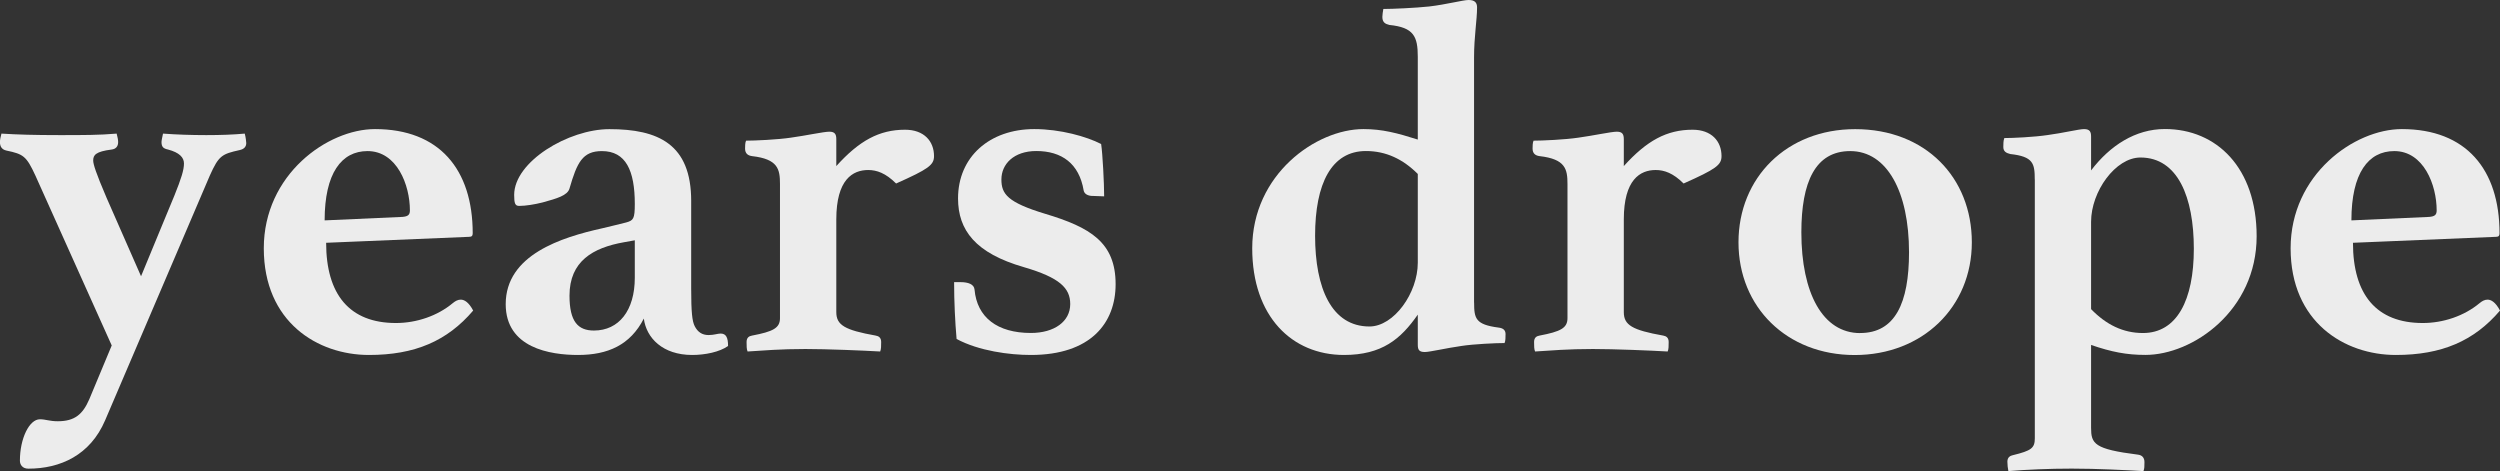 <svg viewBox="0 0 431.87 81.39" xmlns="http://www.w3.org/2000/svg" data-name="レイヤー 2" id="_レイヤー_2">
  <rect x="0" y="0" width="431.87" height="81.39" fill="#333333" stroke="none"/>
  <defs>
    <style>
      .cls-1 {
        fill: #ececec;
      }
    </style>
  </defs>
  <g data-name="レイヤー 1" id="_レイヤー_1-2">
    <g>
      <path d="M24.37,47.71c5.51-13.52,7.41-17.22,7.41-19.47,0-1.03-.78-1.89-2.76-2.41-.78-.17-1.12-.43-1.12-1.29,0-.34.17-.94.26-1.46,2.33.17,4.82.26,7.49.26,2.5,0,4.65-.08,6.63-.26.17.6.26,1.46.26,1.63,0,.6-.34,1.04-1.12,1.21-3.1.69-3.62.95-5.17,4.4l-18.09,42.29c-2.58,6.03-7.75,8.35-13.26,8.35-1.03,0-1.46-.69-1.46-1.38,0-3.88,1.64-7.15,3.45-7.15,1.03,0,1.63.34,3.1.34,2.93,0,4.31-1.21,5.43-3.79l3.88-9.3L6.11,30.32c-1.55-3.36-2.07-3.7-5-4.31-.78-.17-1.12-.69-1.12-1.47,0-.34.09-.86.26-1.46,2.76.17,5.6.26,10.08.26,4.13,0,6.8,0,9.82-.26.17.6.26,1.12.26,1.46,0,.78-.43,1.21-1.12,1.29-2.76.35-3.19.95-3.19,1.9,0,.6.43,2.06,2.32,6.46l5.94,13.52Z" class="cls-1"></path>
      <path d="M79.59,51.76c.61,0,1.38.43,2.15,1.89-4.48,5.26-10.08,7.67-18,7.67-8.87,0-18.17-5.68-18.17-18.43s11.02-20.59,19.21-20.59c11.11,0,16.88,6.97,16.88,18,0,.43-.17.61-.6.61l-24.72,1.03c0,8.95,4.05,13.86,12.06,13.86,3.53,0,7.15-1.21,9.82-3.44.43-.35.86-.6,1.38-.6ZM56.08,38.07l13.44-.6c.95-.08,1.29-.35,1.29-1.12,0-4.39-2.24-10.25-7.32-10.25-4.48,0-7.41,3.79-7.41,11.97Z" class="cls-1"></path>
      <path d="M125.77,59.77c-1.46,1.04-3.96,1.55-6.2,1.55-5.08,0-7.92-2.93-8.35-6.29-2.33,4.56-6.2,6.29-11.37,6.29-4.82,0-12.49-1.21-12.49-8.78,0-8.53,9.65-11.54,16.62-13.09,1.46-.35,3.27-.78,4.22-1.03,1.21-.35,1.46-.6,1.46-3.19,0-5.77-1.55-9.13-5.68-9.13-3.36,0-4.3,1.98-5.6,6.46-.34,1.21-2.15,1.72-4.65,2.41-1.38.35-2.93.6-4.05.6-.69,0-.86-.43-.86-1.89,0-5.77,9.39-11.37,16.45-11.37,8.44,0,14.13,2.58,14.13,12.4v15.16c0,4.05.17,5.6.6,6.46.52,1.03,1.29,1.55,2.41,1.55.95,0,1.55-.26,2.07-.26.95,0,1.29.69,1.29,2.15ZM109.66,41.51l-1.89.34c-5.34.95-9.39,3.27-9.39,9.22,0,4.48,1.46,6.03,4.22,6.03,4.31,0,7.06-3.45,7.06-9.13v-6.46Z" class="cls-1"></path>
      <path d="M161.35,26.96c0,1.55-.95,2.24-6.55,4.74-1.81-1.81-3.36-2.33-4.82-2.33-2.67,0-5.51,1.63-5.51,8.53v16.02c0,2.24,1.46,3.1,6.8,4.05.52.09.95.35.95,1.12,0,.69,0,1.21-.17,1.63-2.93-.17-9.21-.43-12.92-.43-4.39,0-7.23.26-9.99.43-.17-.43-.17-.95-.17-1.63,0-.78.43-1.03.95-1.12,3.62-.69,4.82-1.29,4.82-3.01v-23.17c0-2.58-.35-4.31-4.82-4.82-.69-.09-1.21-.43-1.21-1.29,0-.35,0-1.03.17-1.38,1.46,0,5.43-.17,7.75-.52,2.5-.34,5.68-1.03,6.63-1.03s1.21.43,1.21,1.29v4.65c3.96-4.39,7.41-6.28,11.88-6.28,3.27,0,5,1.98,5,4.56Z" class="cls-1"></path>
      <path d="M188.58,33.85c-.95-.09-1.29-.52-1.38-.95-.78-4.65-3.79-6.81-8.18-6.81-3.87,0-6.03,2.24-6.03,4.91,0,2.5,1.03,3.96,7.58,5.94,7.75,2.33,12.15,4.91,12.15,12.15,0,6.72-4.31,12.23-14.64,12.23-3.7,0-8.96-.69-12.83-2.76-.26-2.93-.43-6.46-.43-9.82h1.12c1.29,0,2.33.35,2.41,1.29.43,4.82,3.96,7.49,9.73,7.49,4.05,0,6.8-1.98,6.8-4.99,0-2.76-1.81-4.57-8.01-6.38-8.35-2.41-11.37-6.37-11.37-11.88,0-7.15,5.43-11.97,13.18-11.97,4.48,0,9.04,1.29,11.54,2.58.26,1.72.52,6.81.52,9.04l-2.15-.08Z" class="cls-1"></path>
      <path d="M254.65,52.28c0,2.76.26,3.79,4.22,4.31.78.09,1.21.43,1.21,1.12,0,.52,0,1.21-.17,1.55-1.46,0-5.34.17-7.49.51-2.5.35-5.43,1.04-6.29,1.04-1.03,0-1.21-.43-1.21-1.29v-5.17c-2.93,4.22-6.2,6.97-12.75,6.97-8.96,0-15.85-6.63-15.85-18.43,0-12.75,11.02-20.59,19.21-20.59,3.27,0,5.86.69,9.39,1.81v-14.29c0-3.53-.69-5.08-4.91-5.51-.69-.17-1.21-.43-1.21-1.38,0-.35.09-.95.17-1.38,1.55,0,5.51-.17,7.92-.43,2.93-.34,5.86-1.12,6.81-1.12,1.12,0,1.46.51,1.46,1.29,0,2.15-.52,5-.52,8.61v42.37ZM244.92,30.05c-2.58-2.58-5.51-3.96-8.96-3.96-5.94,0-8.78,5.6-8.78,14.64s2.84,15.67,9.39,15.67c4.22,0,8.35-5.77,8.35-11.02v-15.33Z" class="cls-1"></path>
      <path d="M297.39,26.96c0,1.55-.95,2.24-6.55,4.74-1.81-1.81-3.36-2.33-4.82-2.33-2.67,0-5.51,1.63-5.51,8.53v16.02c0,2.24,1.46,3.1,6.8,4.05.52.09.95.35.95,1.12,0,.69,0,1.21-.17,1.63-2.93-.17-9.21-.43-12.92-.43-4.39,0-7.23.26-9.99.43-.17-.43-.17-.95-.17-1.63,0-.78.43-1.03.95-1.12,3.62-.69,4.82-1.29,4.82-3.01v-23.17c0-2.58-.35-4.31-4.82-4.82-.69-.09-1.21-.43-1.21-1.29,0-.35,0-1.03.17-1.38,1.46,0,5.43-.17,7.75-.52,2.5-.34,5.68-1.03,6.63-1.03s1.21.43,1.21,1.29v4.65c3.96-4.39,7.41-6.28,11.88-6.28,3.27,0,5,1.98,5,4.56Z" class="cls-1"></path>
      <path d="M320.48,22.31c12.14,0,20.15,8.36,20.15,19.55s-8.53,19.47-20.24,19.47-20.07-8.27-20.07-19.47,8.35-19.55,20.15-19.55ZM321.34,57.53c6.03,0,8.44-5.17,8.44-13.95,0-10.42-3.79-17.48-10.16-17.48-6.03,0-8.44,5.34-8.44,14.04,0,10.51,3.7,17.4,10.16,17.4Z" class="cls-1"></path>
      <path d="M351.5,31c0-2.76-.26-3.96-4.22-4.39-.69-.17-1.21-.43-1.21-1.21,0-.43,0-1.12.17-1.55,1.46,0,5.17-.17,7.49-.52,2.59-.34,5.43-1.03,6.29-1.03,1.03,0,1.21.52,1.21,1.29v5.85c3.27-4.3,7.67-7.15,12.75-7.15,8.96,0,15.85,6.72,15.85,18.52,0,12.83-11.02,20.5-19.21,20.5-3.27,0-5.86-.51-9.39-1.72v14.3c0,2.76.52,3.7,8.1,4.65.69.08,1.12.51,1.12,1.29,0,.69,0,1.12-.17,1.55-3.01-.17-8.01-.43-12.4-.43-3.79,0-7.84.17-10.94.43-.09-.43-.17-1.12-.17-1.63,0-.78.52-1.03.95-1.12,3.19-.78,3.79-1.21,3.79-2.93V31ZM361.23,53.4c2.59,2.67,5.51,4.13,8.96,4.13,5.86,0,8.79-5.68,8.79-14.56s-2.76-15.76-9.22-15.76c-4.31,0-8.53,5.86-8.53,11.11v15.07Z" class="cls-1"></path>
      <path d="M429.72,51.76c.61,0,1.38.43,2.15,1.89-4.48,5.26-10.08,7.67-18,7.67-8.87,0-18.17-5.68-18.17-18.43s11.02-20.59,19.21-20.59c11.11,0,16.88,6.97,16.88,18,0,.43-.17.61-.6.61l-24.72,1.03c0,8.95,4.05,13.86,12.06,13.86,3.53,0,7.15-1.21,9.82-3.44.43-.35.86-.6,1.38-.6ZM406.2,38.07l13.44-.6c.95-.08,1.29-.35,1.29-1.12,0-4.39-2.24-10.25-7.32-10.25-4.48,0-7.41,3.79-7.41,11.97Z" class="cls-1"></path>
    </g>
  </g>
</svg>